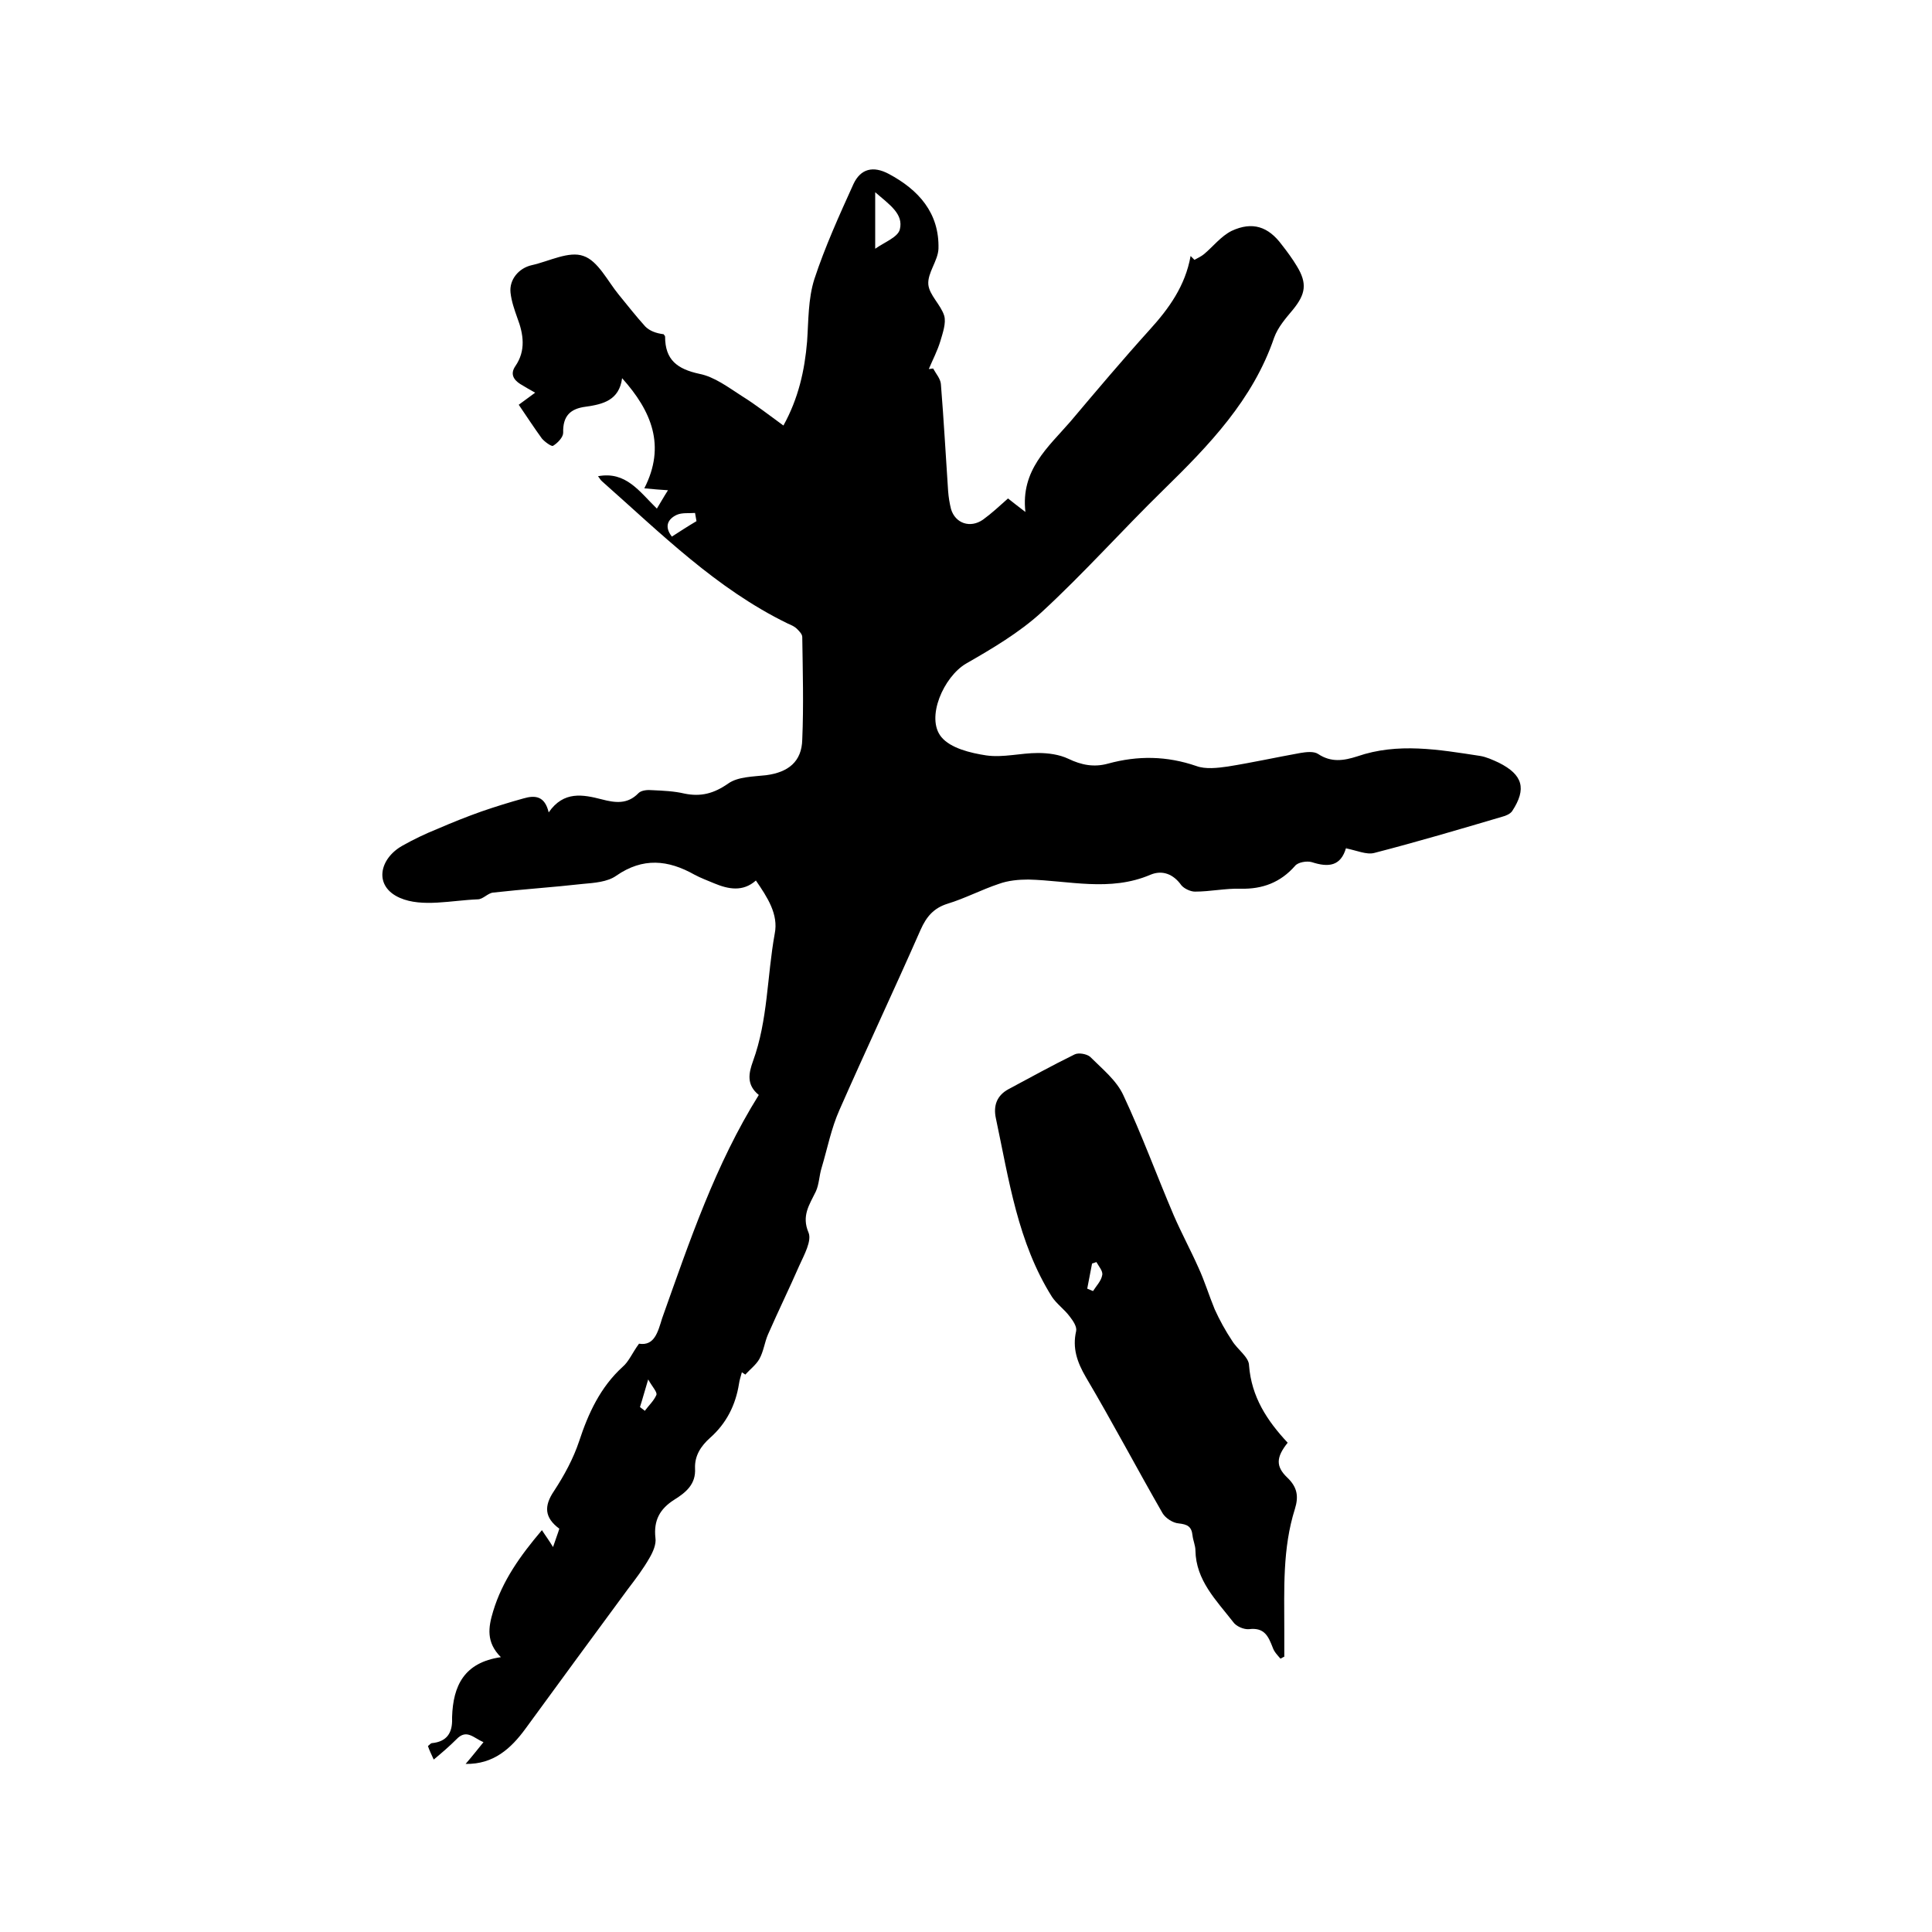 <svg enable-background="new 0 0 400 400" viewBox="0 0 400 400" xmlns="http://www.w3.org/2000/svg"><path d="m157.1 226.7c-2.6-2.1-2.1-4.5-1.2-7 3.1-8.5 2.9-17.6 4.5-26.4.8-4-1.5-7.5-3.9-11-2.7 2.4-5.7 1.8-8.6.6-1.4-.6-2.8-1.1-4.1-1.8-5.5-3.1-10.7-3.6-16.2.2-1.8 1.3-4.6 1.5-6.9 1.7-6.2.7-12.4 1.1-18.6 1.8-1.1.1-2.1 1.4-3.2 1.4-5.4.2-11.5 1.7-16.1-.3-5.5-2.4-4.3-8.1.5-10.8 2.3-1.3 4.8-2.5 7.3-3.5 3-1.3 6-2.5 9.1-3.6 2.9-1 5.8-1.9 8.7-2.7 2.4-.7 4.4-.5 5.2 2.9 3.1-4.5 7.1-3.7 11-2.7 2.7.7 5.3 1.1 7.6-1.3.6-.6 1.9-.7 2.9-.6 2.2.1 4.5.2 6.6.7 3.4.7 6.1 0 9.1-2.1 2-1.4 5.1-1.4 7.8-1.7 4.6-.6 7.4-2.8 7.5-7.4.3-7.1.1-14.2 0-21.2 0-.6-.6-1.2-1.1-1.7s-1.2-.8-1.9-1.1c-14.8-7.2-26.3-18.7-38.4-29.4-.4-.3-.6-.8-.9-1.1 5.8-1.1 8.6 3.2 12.2 6.7.8-1.3 1.4-2.4 2.3-3.8-1.6-.1-2.9-.2-4.9-.4 4.5-8.8 1.5-16-4.6-22.8-.6 4.6-4 5.4-7.5 5.9-3.2.4-4.8 1.9-4.7 5.4 0 .9-1.1 2.1-2.1 2.7-.3.2-1.7-.8-2.3-1.5-1.6-2.2-3.1-4.5-4.8-7 1.1-.8 2.2-1.6 3.4-2.5-1.1-.6-2.1-1.2-3.1-1.8-1.4-.9-2.1-2.1-1-3.7 2.2-3.2 1.7-6.6.4-10-.6-1.7-1.2-3.4-1.4-5.2-.3-2.7 1.7-5.1 4.4-5.7 3.6-.8 7.7-3 10.7-1.9 3 1 5 5.2 7.3 8 1.8 2.2 3.6 4.5 5.5 6.6.9.9 2.2 1.4 3.8 1.6.1.2.3.3.3.5 0 4.8 2.5 6.7 7.1 7.7 3.1.6 6 2.8 8.8 4.6 2.9 1.8 5.7 4 8.6 6.1 3.1-5.6 4.4-11.4 4.9-17.4.3-4.3.2-8.8 1.5-12.9 2.2-6.7 5.2-13.3 8.1-19.7 1.5-3.2 4.1-3.8 7.3-2.1 6.2 3.3 10.5 8.1 10.3 15.5-.1 2.5-2.3 5-2.1 7.4.2 2.2 2.6 4.2 3.3 6.5.4 1.5-.3 3.5-.8 5.2-.6 2-1.6 3.9-2.4 5.8.3 0 .6-.1.9-.1.6 1.1 1.5 2.1 1.6 3.2.6 7.4 1 14.8 1.5 22.2.1 1.3.3 2.5.6 3.7.9 3 4 4 6.6 2.2 1.8-1.3 3.4-2.8 5.2-4.4 1 .8 1.9 1.5 3.6 2.8-1-8.7 4.7-13.4 9.3-18.7 5.4-6.4 10.8-12.8 16.4-19 4-4.4 7.4-9.1 8.5-15.3.3.3.5.5.8.8.7-.4 1.4-.7 2-1.2 1.9-1.6 3.5-3.7 5.7-4.8 4.3-2 7.6-.9 10.4 2.9 1.1 1.4 2.2 2.9 3.1 4.4 2.2 3.6 1.8 5.8-.8 9-1.5 1.8-3.1 3.6-3.9 5.8-4.4 12.9-13.5 22.3-22.9 31.5-8.6 8.4-16.5 17.3-25.3 25.4-4.6 4.2-10.2 7.5-15.6 10.6-4.6 2.7-8.4 11.2-5.1 15.2 1.9 2.3 6 3.3 9.3 3.8 3.5.5 7.1-.5 10.7-.5 2.1 0 4.4.3 6.3 1.2 2.7 1.3 5.3 1.8 8.2 1 6.2-1.7 12.2-1.6 18.3.5 1.9.7 4.4.4 6.5.1 5-.8 10-1.9 15-2.8 1.2-.2 2.8-.4 3.7.2 2.7 1.8 5.3 1.4 8.1.5 8.4-2.9 16.9-1.4 25.4-.1 1.3.2 2.6.8 3.9 1.4 5 2.5 5.8 5.4 2.8 10-.4.6-1.3 1-2.1 1.2-8.8 2.6-17.6 5.2-26.5 7.5-1.6.4-3.5-.5-6-1 .6-.2.3-.2.2-.1-1.1 3.9-3.7 4.1-7.1 3-1-.3-2.9 0-3.5.8-3 3.4-6.7 4.8-11.2 4.7-3.2-.1-6.3.6-9.5.6-.9 0-2.2-.6-2.8-1.3-1.7-2.4-4-3.2-6.4-2.2-8.4 3.6-16.9 1.2-25.3 1-2 0-4.2.2-6.1.9-3.6 1.2-7 3-10.6 4.1-2.9.9-4.4 2.7-5.6 5.4-5.5 12.5-11.3 24.8-16.8 37.3-1.7 3.8-2.5 8-3.7 12-.5 1.6-.5 3.4-1.2 4.9-1.3 2.7-3 5-1.5 8.5.7 1.7-.9 4.6-1.9 6.8-2.1 4.8-4.4 9.5-6.5 14.3-.7 1.6-.9 3.5-1.8 5.1-.7 1.2-1.9 2.1-2.9 3.2-.2-.2-.5-.3-.7-.5-.2.8-.5 1.6-.6 2.4-.7 4.4-2.6 8.2-6 11.2-1.9 1.7-3.2 3.7-3.1 6.3.2 3.3-1.9 5-4.3 6.5-3 1.9-4.3 4.3-3.9 7.9.2 1.3-.5 2.9-1.2 4.1-1.3 2.3-2.9 4.4-4.5 6.5-7.1 9.6-14.1 19.2-21.2 28.9-3 4.1-6.6 7.4-12.4 7.3 1.3-1.5 2.4-2.9 3.7-4.5-2.1-.9-3.5-2.8-5.6-.6-1.4 1.4-2.9 2.7-4.7 4.2-.5-1.1-.9-1.9-1.2-2.8.4-.3.6-.6.8-.6 3.1-.3 4.3-2.1 4.2-5.1 0-.1 0-.2 0-.3.2-6.5 2.5-11.3 10.1-12.4-3.1-3.1-2.6-6.2-1.6-9.5 1.9-6.3 5.6-11.5 10.1-16.8.7 1.1 1.4 2 2.3 3.5.6-1.8 1-2.8 1.3-3.8-3.1-2.3-3.2-4.7-1.1-7.8 2.1-3.2 4-6.7 5.2-10.3 1.9-5.8 4.4-11.2 9-15.4 1.3-1.1 2-2.9 3.4-4.8 3.2.5 3.9-2.4 4.8-5.3 5.7-16 11-31.8 20-46.2zm24.1-186.9v11.7c2-1.4 4.7-2.4 5.1-4 .8-3.2-2.1-5.1-5.1-7.7zm-37 68.1c-.1-.6-.2-1.1-.3-1.7-1.3.1-2.7-.1-3.8.4-1.7.8-2.7 2.3-1 4.5 1.7-1.1 3.4-2.2 5.1-3.2zm-11.7 183.4c.3.3.7.5 1 .8.8-1.1 1.9-2.1 2.4-3.3.2-.6-.8-1.6-1.7-3.2-.8 2.6-1.2 4.2-1.7 5.7z"/><path d="m266.6 298.7c-2.4 3-2.5 4.9-.1 7.2 2.1 2 2.4 3.9 1.6 6.5-2.6 8.2-2.2 16.7-2.2 25.2v5.4c-.3.1-.5.3-.8.4-.6-.7-1.3-1.4-1.6-2.3-.9-2.3-1.7-4.2-4.9-3.8-1.1.1-2.7-.6-3.3-1.5-3.5-4.5-7.7-8.6-7.8-14.8 0-1-.5-2.1-.6-3.1-.2-1.9-1.1-2.3-2.9-2.5-1.2-.1-2.7-1.1-3.3-2.1-5.4-9.4-10.4-18.9-15.9-28.2-1.8-3.1-2.8-6-2-9.5.2-.9-.6-2.1-1.3-3-1.1-1.5-2.7-2.6-3.7-4.1-7.1-11.3-8.9-24.2-11.6-36.9-.6-2.7.2-4.8 2.6-6.1 4.5-2.4 9-4.9 13.7-7.2.8-.4 2.5-.1 3.2.5 2.5 2.5 5.5 4.9 6.9 8 3.8 8.1 6.9 16.6 10.4 24.8 1.6 3.7 3.5 7.2 5.1 10.8 1.3 2.8 2.2 5.8 3.4 8.7 1 2.2 2.2 4.4 3.6 6.5 1.1 1.8 3.5 3.4 3.5 5.1.5 6.5 3.7 11.4 8 16zm-39.6-37.4c-.3.1-.6.2-.9.3-.3 1.7-.7 3.5-1 5.2.4.2.8.3 1.2.5.7-1.1 1.7-2.1 1.9-3.3.2-.8-.7-1.8-1.2-2.7z"/></svg>